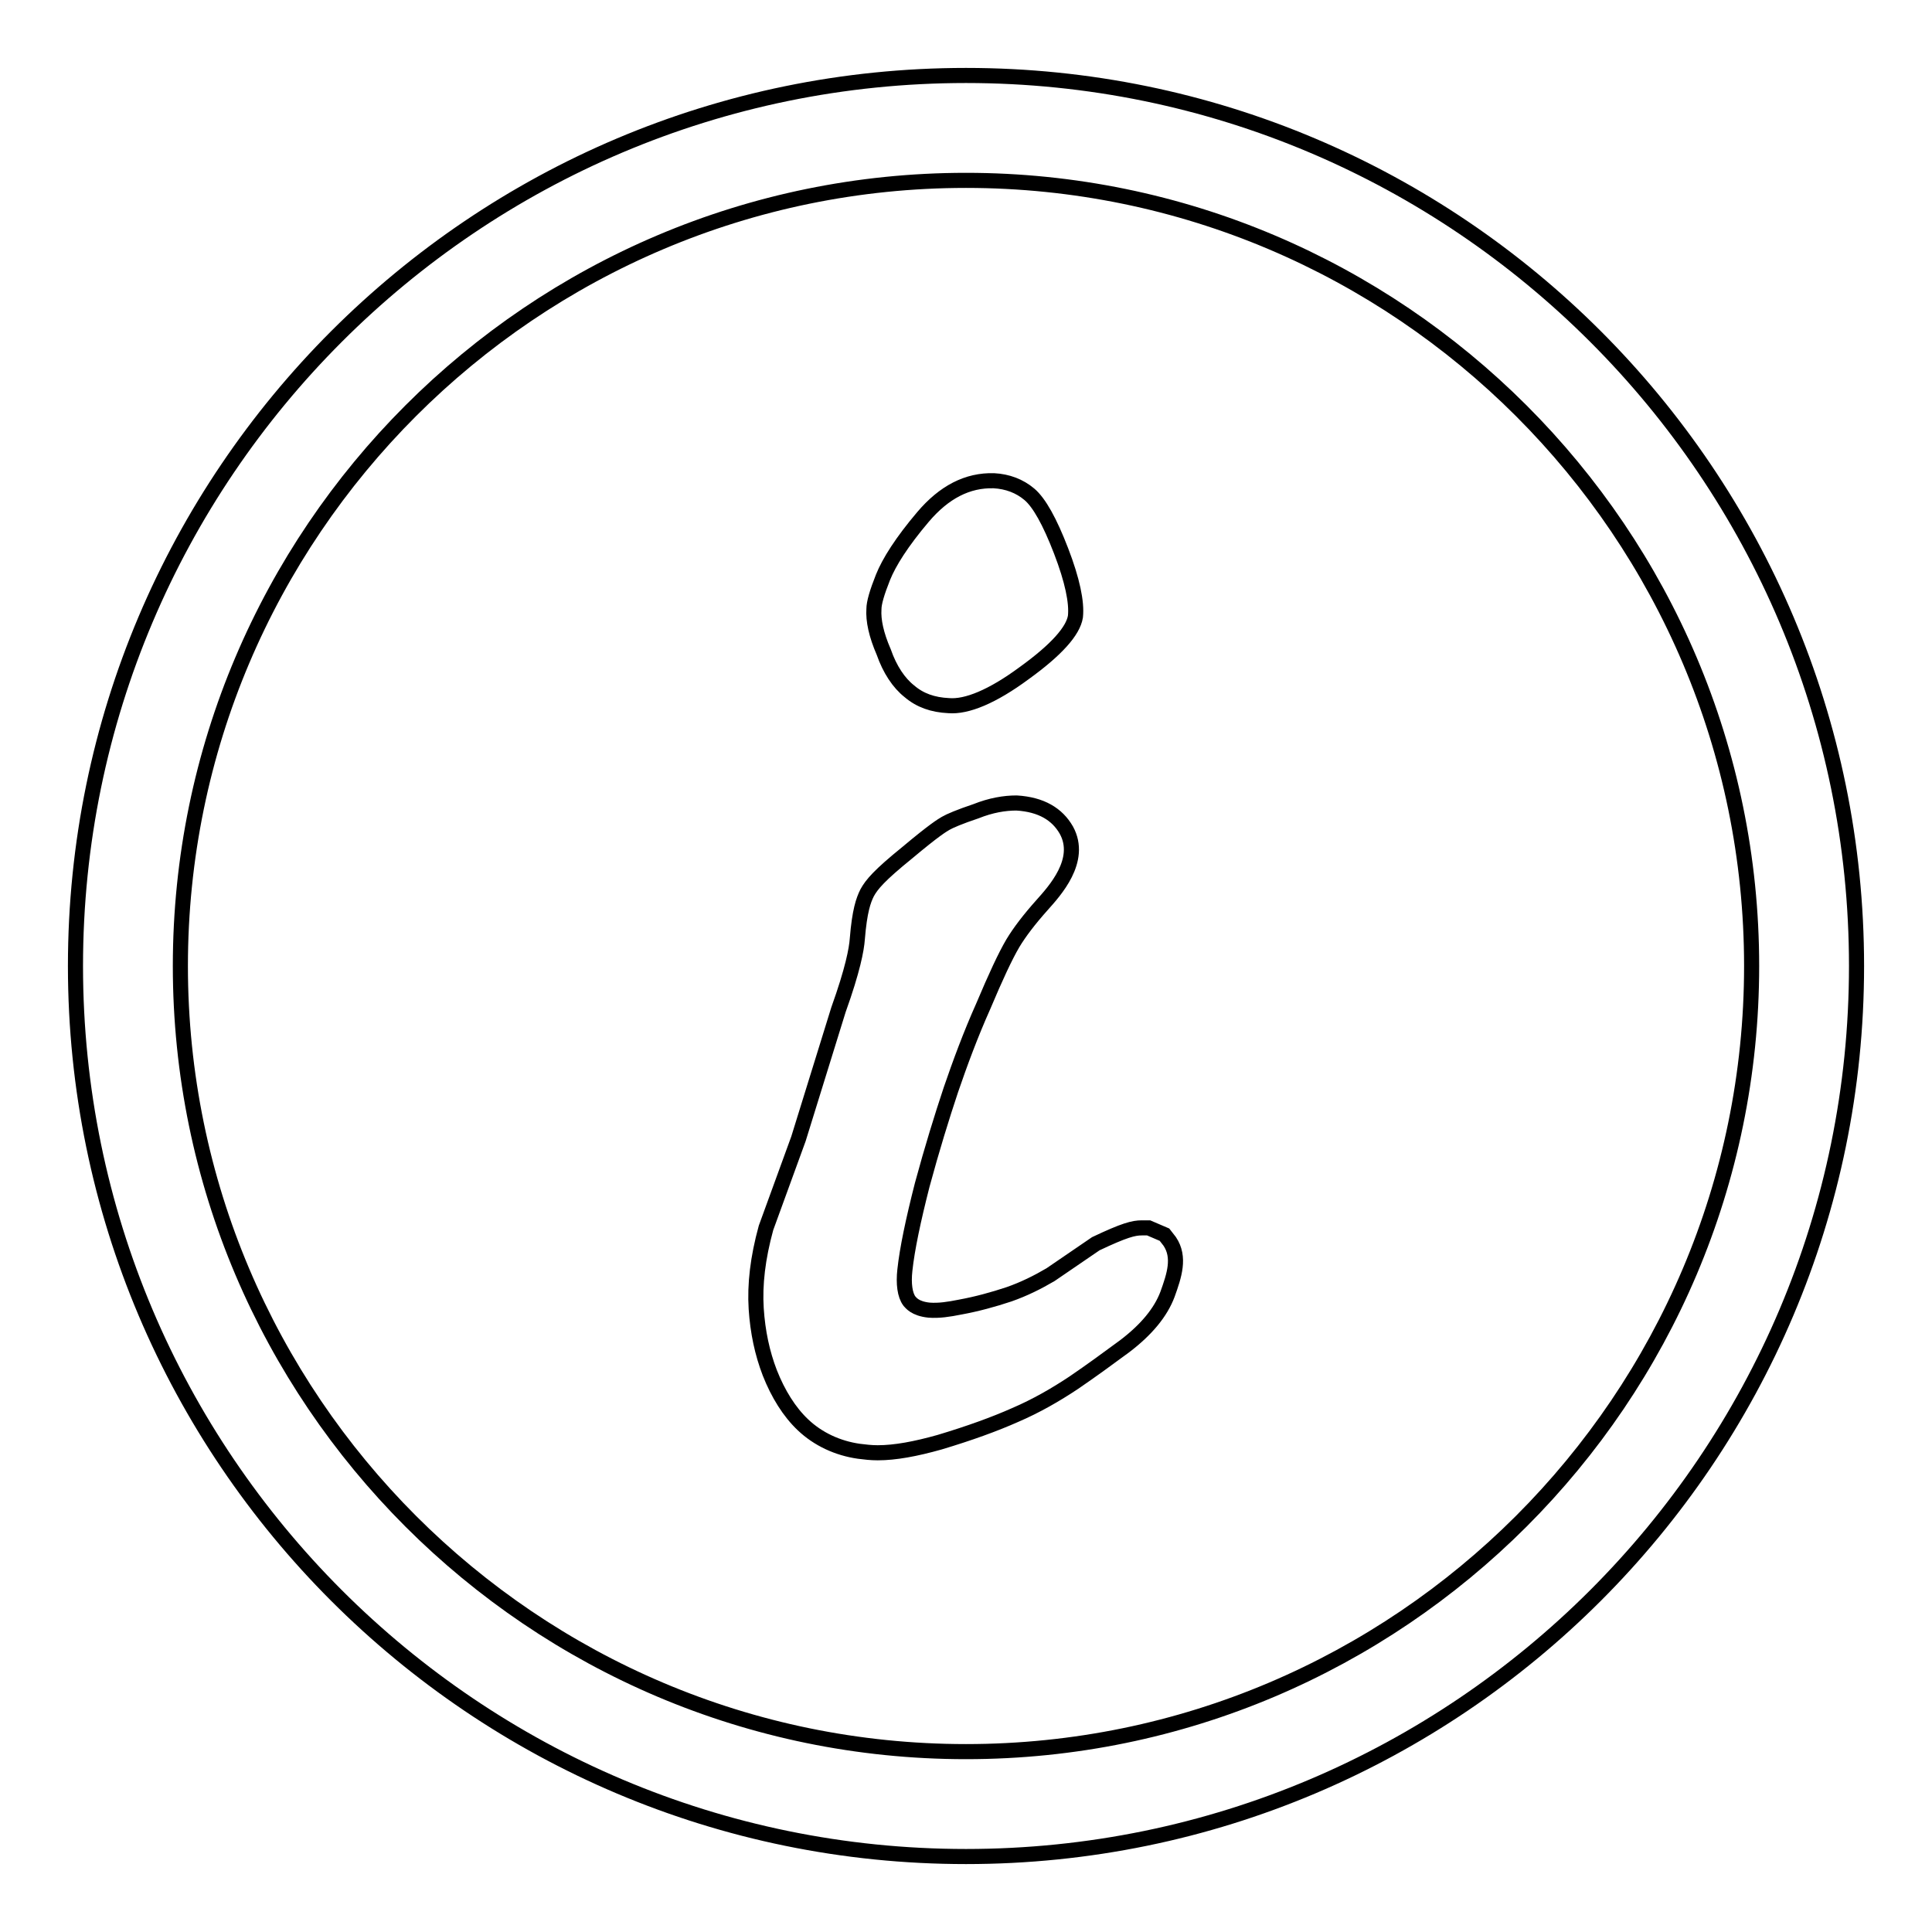 <?xml version="1.0" encoding="utf-8"?>
<!-- Svg Vector Icons : http://www.onlinewebfonts.com/icon -->
<!DOCTYPE svg PUBLIC "-//W3C//DTD SVG 1.1//EN" "http://www.w3.org/Graphics/SVG/1.1/DTD/svg11.dtd">
<svg version="1.1" xmlns="http://www.w3.org/2000/svg" xmlns:xlink="http://www.w3.org/1999/xlink" x="0px" y="0px" viewBox="0 0 256 256" enable-background="new 0 0 256 256" xml:space="preserve">
<g> <path stroke-width="2" fill-opacity="0" stroke="#000000"  d="M128,246c-65.1,0-118-52.9-118-118C10,62.9,62.9,10,128,10s118,52.9,118,118S193.1,246,128,246z M128,23.9 C70.6,23.9,23.9,70.6,23.9,128S70.6,232.1,128,232.1S232.1,185.4,232.1,128S185.4,23.9,128,23.9z M155,164.5l-0.7-0.9l-2.1-0.9 h-0.9c-1.1,0-2.3,0.3-6.1,2.1l-6,4.1c-1.7,1-3.5,1.9-5.5,2.6c-2.1,0.7-4.3,1.3-6.5,1.7c-1.5,0.3-2.8,0.5-4.1,0.4 c-1.9-0.2-2.4-1-2.6-1.2c-0.6-0.8-0.8-2.3-0.6-4.1c0.3-2.8,1.1-6.6,2.3-11.3c1.3-4.8,2.6-9,3.8-12.6c1.2-3.5,2.6-7.3,4.3-11.1 c1.6-3.8,2.9-6.6,3.9-8.3c0.9-1.5,2.2-3.2,3.9-5.1c1.6-1.8,5.4-5.9,3.2-9.9c-1.2-2.1-3.3-3.4-6.6-3.6c-1.6,0-3.4,0.3-5.4,1.1 c-2.1,0.7-3.5,1.3-4,1.6c-0.5,0.3-1.4,0.8-5.1,3.9c-3.7,3-4.7,4.2-5.3,5.3c-0.5,1-1,2.4-1.3,6.1c-0.1,1.4-0.6,4.1-2.5,9.4 l-5.3,17.1l-4.3,11.8c-1.1,4-1.5,7.5-1.3,10.7c0.2,3.1,0.8,5.9,1.8,8.5c1.1,2.8,2.6,5.2,4.4,6.9c2,1.9,4.6,3.1,7.4,3.5 c0.8,0.1,1.6,0.2,2.5,0.2c2.3,0,5-0.5,8.2-1.4c4-1.2,7.3-2.4,10-3.6c2.8-1.2,5.4-2.7,7.8-4.3c2.2-1.5,4.4-3.1,6.7-4.8 c2.9-2.2,4.8-4.5,5.7-6.9C155.6,169,156.4,166.6,155,164.5z M120.5,91.6c1.4,1.2,3.1,1.8,5.2,1.9c2.4,0.2,5.8-1.2,10-4.3 c4.3-3.1,6.5-5.6,6.8-7.5c0.2-1.9-0.4-4.8-1.9-8.7c-1.5-3.9-2.9-6.4-4.2-7.5c-1.3-1.1-2.9-1.7-4.7-1.8c-3.5-0.1-6.6,1.5-9.4,4.8 c-2.8,3.3-4.5,6-5.3,8c-0.8,2-1.2,3.4-1.2,4.2c-0.1,1.5,0.3,3.4,1.3,5.7C117.9,88.7,119.1,90.5,120.5,91.6z"/></g>
</svg>